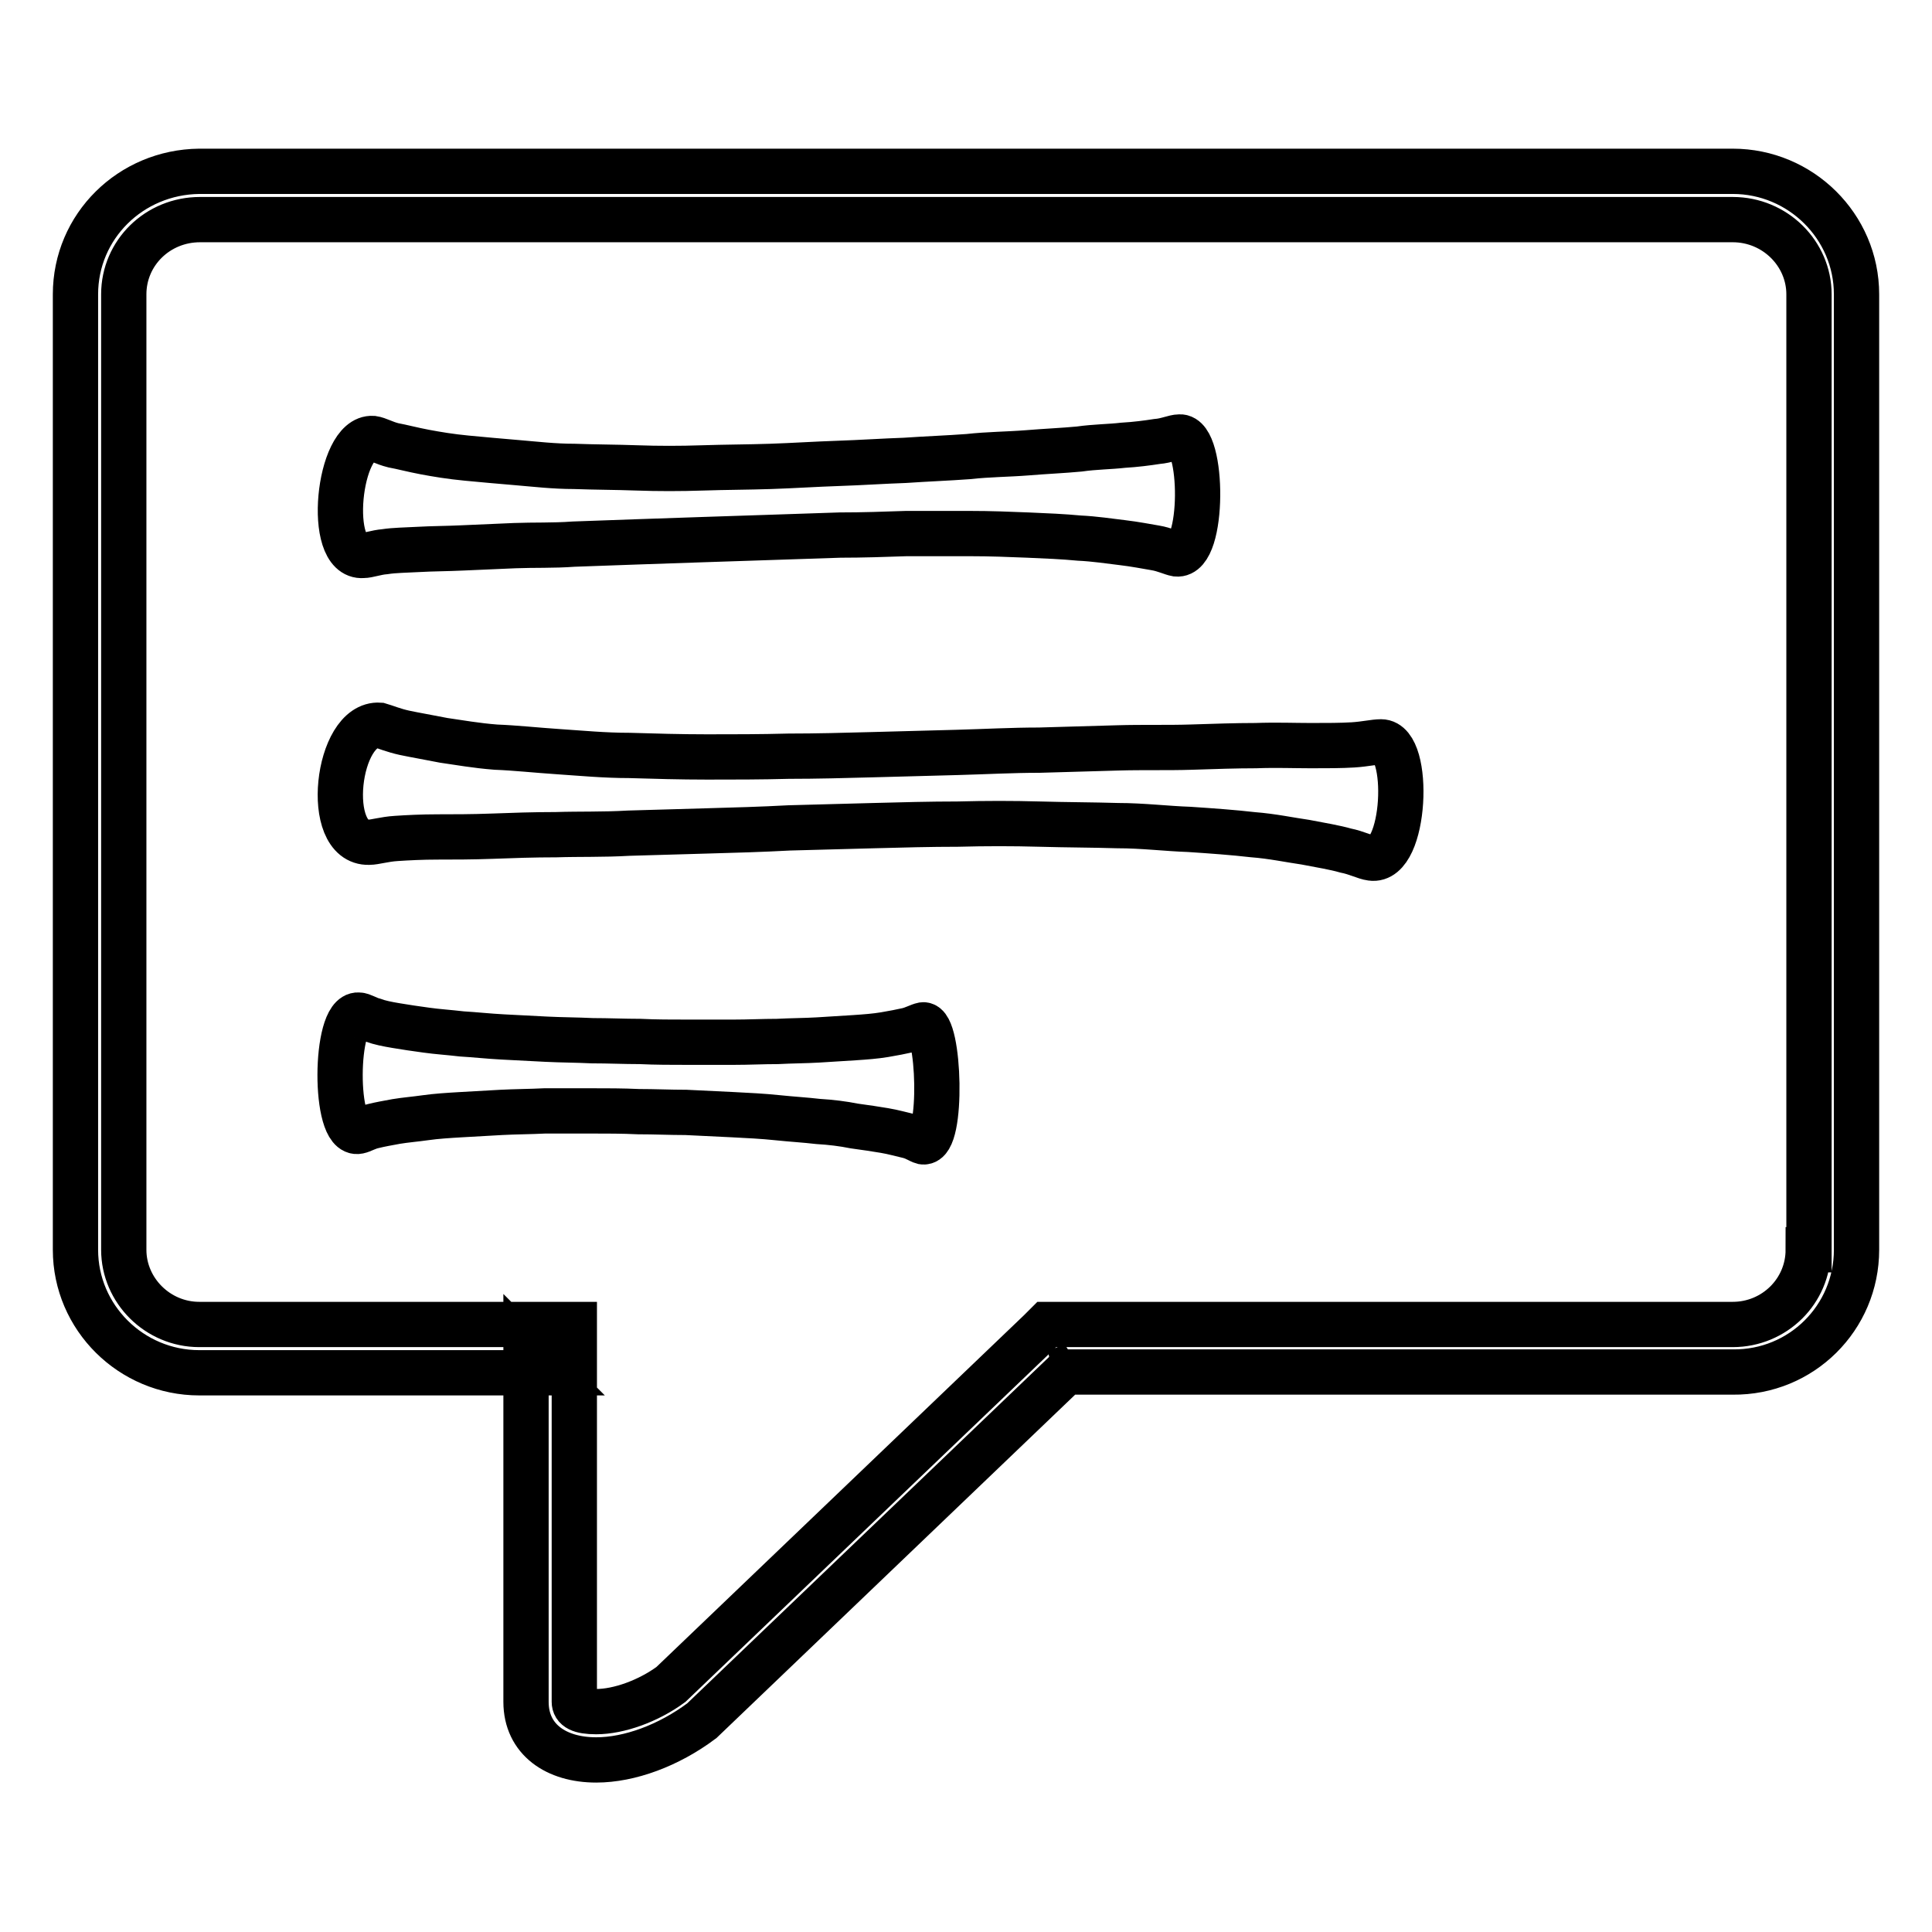 <?xml version="1.0" encoding="utf-8"?>
<!-- Svg Vector Icons : http://www.onlinewebfonts.com/icon -->
<!DOCTYPE svg PUBLIC "-//W3C//DTD SVG 1.1//EN" "http://www.w3.org/Graphics/SVG/1.1/DTD/svg11.dtd">
<svg version="1.1" xmlns="http://www.w3.org/2000/svg" xmlns:xlink="http://www.w3.org/1999/xlink" x="0px" y="0px" viewBox="0 0 256 256" enable-background="new 0 0 256 256" xml:space="preserve">
<g><g><path stroke-width="6" fill-opacity="0" stroke="#000000"  d="M48.9,111.6c0.8,0,2-0.4,3.6-0.5c1.5-0.1,3.4-0.2,5.5-0.2c2.1,0,4.5,0,7.2-0.1c2.6-0.1,5.5-0.2,8.5-0.2c3-0.1,6.2,0,9.6-0.2c3.3-0.1,6.8-0.2,10.4-0.3c3.6-0.1,7.2-0.2,10.9-0.4c3.7-0.1,7.4-0.2,11.2-0.3c3.7-0.1,7.5-0.2,11.1-0.2c3.7-0.1,7.3-0.1,10.9,0c3.5,0.1,7,0.1,10.3,0.2c3.3,0,6.5,0.4,9.5,0.5c3,0.2,5.8,0.4,8.4,0.7c2.6,0.2,4.9,0.7,7,1c2.1,0.4,3.9,0.7,5.3,1.1c1.5,0.3,2.6,0.9,3.4,1c4.6,0.7,5.3-15.4,1.3-15.4c-0.9,0-2.1,0.3-3.7,0.4c-1.6,0.1-3.5,0.1-5.6,0.1c-2.2,0-4.6-0.1-7.3,0c-2.6,0-5.5,0.1-8.6,0.2c-3.1,0.1-6.3,0-9.7,0.1c-3.3,0.1-6.8,0.2-10.4,0.3c-3.6,0-7.2,0.2-10.9,0.3c-3.7,0.1-7.4,0.2-11.2,0.3c-3.7,0.1-7.4,0.2-11.1,0.2c-3.7,0.1-7.3,0.1-10.8,0.1c-3.5,0-7-0.1-10.3-0.2c-3.3,0-6.4-0.3-9.4-0.5c-3-0.2-5.7-0.5-8.3-0.6c-2.6-0.2-4.8-0.6-6.9-0.9c-2-0.4-3.8-0.7-5.2-1c-1.4-0.3-2.6-0.8-3.3-1C44.6,95.7,42.8,111.8,48.9,111.6L48.9,111.6z"/><path stroke-width="6" fill-opacity="0" stroke="#000000"  d="M48.1,73.6c0.7,0,1.7-0.4,2.9-0.5c1.3-0.2,2.7-0.2,4.5-0.3c1.7-0.1,3.7-0.1,5.8-0.2c2.1-0.1,4.4-0.2,6.9-0.3c2.5-0.1,5.1,0,7.8-0.2c2.7-0.1,5.5-0.2,8.4-0.3c2.9-0.1,5.8-0.2,8.8-0.3c3-0.1,6-0.2,9.1-0.3c3-0.1,6-0.2,9-0.3c3,0,5.9-0.1,8.8-0.2c2.9,0,5.7,0,8.4,0s5.3,0.1,7.7,0.2c2.4,0.1,4.7,0.2,6.8,0.4c2.1,0.1,4,0.4,5.7,0.6c1.7,0.2,3.2,0.5,4.4,0.7c1.2,0.2,2.2,0.7,2.8,0.8c3.7,0.4,3.6-15.7,0.4-15.5c-0.7,0-1.7,0.5-3,0.6c-1.3,0.2-2.8,0.4-4.5,0.5c-1.7,0.2-3.7,0.2-5.8,0.5c-2.1,0.2-4.5,0.3-6.9,0.5c-2.5,0.2-5.1,0.2-7.8,0.5c-2.7,0.2-5.5,0.3-8.4,0.5c-2.9,0.1-5.8,0.3-8.8,0.4c-3,0.1-6,0.3-9,0.4c-3,0.1-6,0.1-9,0.2c-3,0.1-5.9,0.1-8.7,0s-5.6-0.1-8.3-0.2c-2.7,0-5.2-0.3-7.6-0.5c-2.4-0.2-4.6-0.4-6.7-0.6s-3.9-0.5-5.5-0.8c-1.6-0.3-3.1-0.7-4.2-0.9c-1.2-0.3-2-0.8-2.7-0.9C44.8,57.8,43.2,74,48.1,73.6L48.1,73.6z"/><path stroke-width="6" fill-opacity="0" stroke="#000000"  d="M47.5,149.9c0.5-0.1,1.1-0.5,2-0.7c0.8-0.2,1.9-0.4,3-0.6c1.2-0.2,2.5-0.3,3.9-0.5c1.4-0.2,3-0.3,4.7-0.4c1.7-0.1,3.5-0.2,5.3-0.3c1.9-0.1,3.8-0.1,5.8-0.2c2,0,4,0,6.1,0c2.1,0,4.2,0,6.3,0.1c2.1,0,4.2,0.1,6.3,0.1c2.1,0.1,4.1,0.2,6.2,0.3c2,0.1,4,0.2,5.9,0.4c1.9,0.2,3.7,0.3,5.4,0.5c1.7,0.1,3.3,0.3,4.8,0.6c1.5,0.2,2.8,0.4,4,0.6c1.2,0.2,2.2,0.5,3.1,0.7c0.9,0.2,1.6,0.7,2,0.8c2.7,0.4,2.2-15.8,0-15.5c-0.5,0.1-1.2,0.5-2,0.7c-0.9,0.2-1.9,0.4-3.1,0.6c-1.2,0.2-2.5,0.3-4,0.4c-1.5,0.1-3.1,0.2-4.8,0.3c-1.7,0.1-3.5,0.1-5.4,0.2c-1.9,0-3.8,0.1-5.8,0.1c-2,0-4.1,0-6.1,0c-2.1,0-4.2,0-6.3-0.1c-2.1,0-4.2-0.1-6.3-0.1c-2.1-0.1-4.1-0.1-6.1-0.2c-2-0.1-4-0.2-5.8-0.3c-1.9-0.1-3.7-0.3-5.4-0.4c-1.7-0.2-3.3-0.3-4.7-0.5c-1.5-0.2-2.8-0.4-4-0.6c-1.2-0.2-2.2-0.4-3-0.7c-0.8-0.2-1.5-0.7-2-0.7C44.3,134.3,44.2,150.6,47.5,149.9L47.5,149.9z"/><path stroke-width="6" fill-opacity="0" stroke="#000000"  d="M239.6,165.6c0,5.5-4.5,9.9-10,9.9H140h-1.3l-0.9,0.9l-48.9,46.8c-3,2.2-6.9,3.6-9.9,3.6c-2.2,0-2.9-0.5-2.9-1.3v-46.8v-3.2h-3.2H26.4c-5.5,0-10-4.5-10-9.9V39c0-5.5,4.5-9.9,10.1-9.9h203.1c5.6,0,10.1,4.5,10.1,9.9v15.7V165.6L239.6,165.6z M246,165.6V54.7V39c0-9-7.4-16.3-16.4-16.3H26.4C17.3,22.8,10,30,10,39v126.6c0,9,7.4,16.3,16.4,16.3h46.5l-3.2-3.2v46.8c0,5,4,7.7,9.3,7.7c4.4,0,9.6-1.9,14-5.2l49.2-47.1l-2.2,0.9h89.6C238.7,181.9,246,174.6,246,165.6L246,165.6z"/></g></g>
</svg>